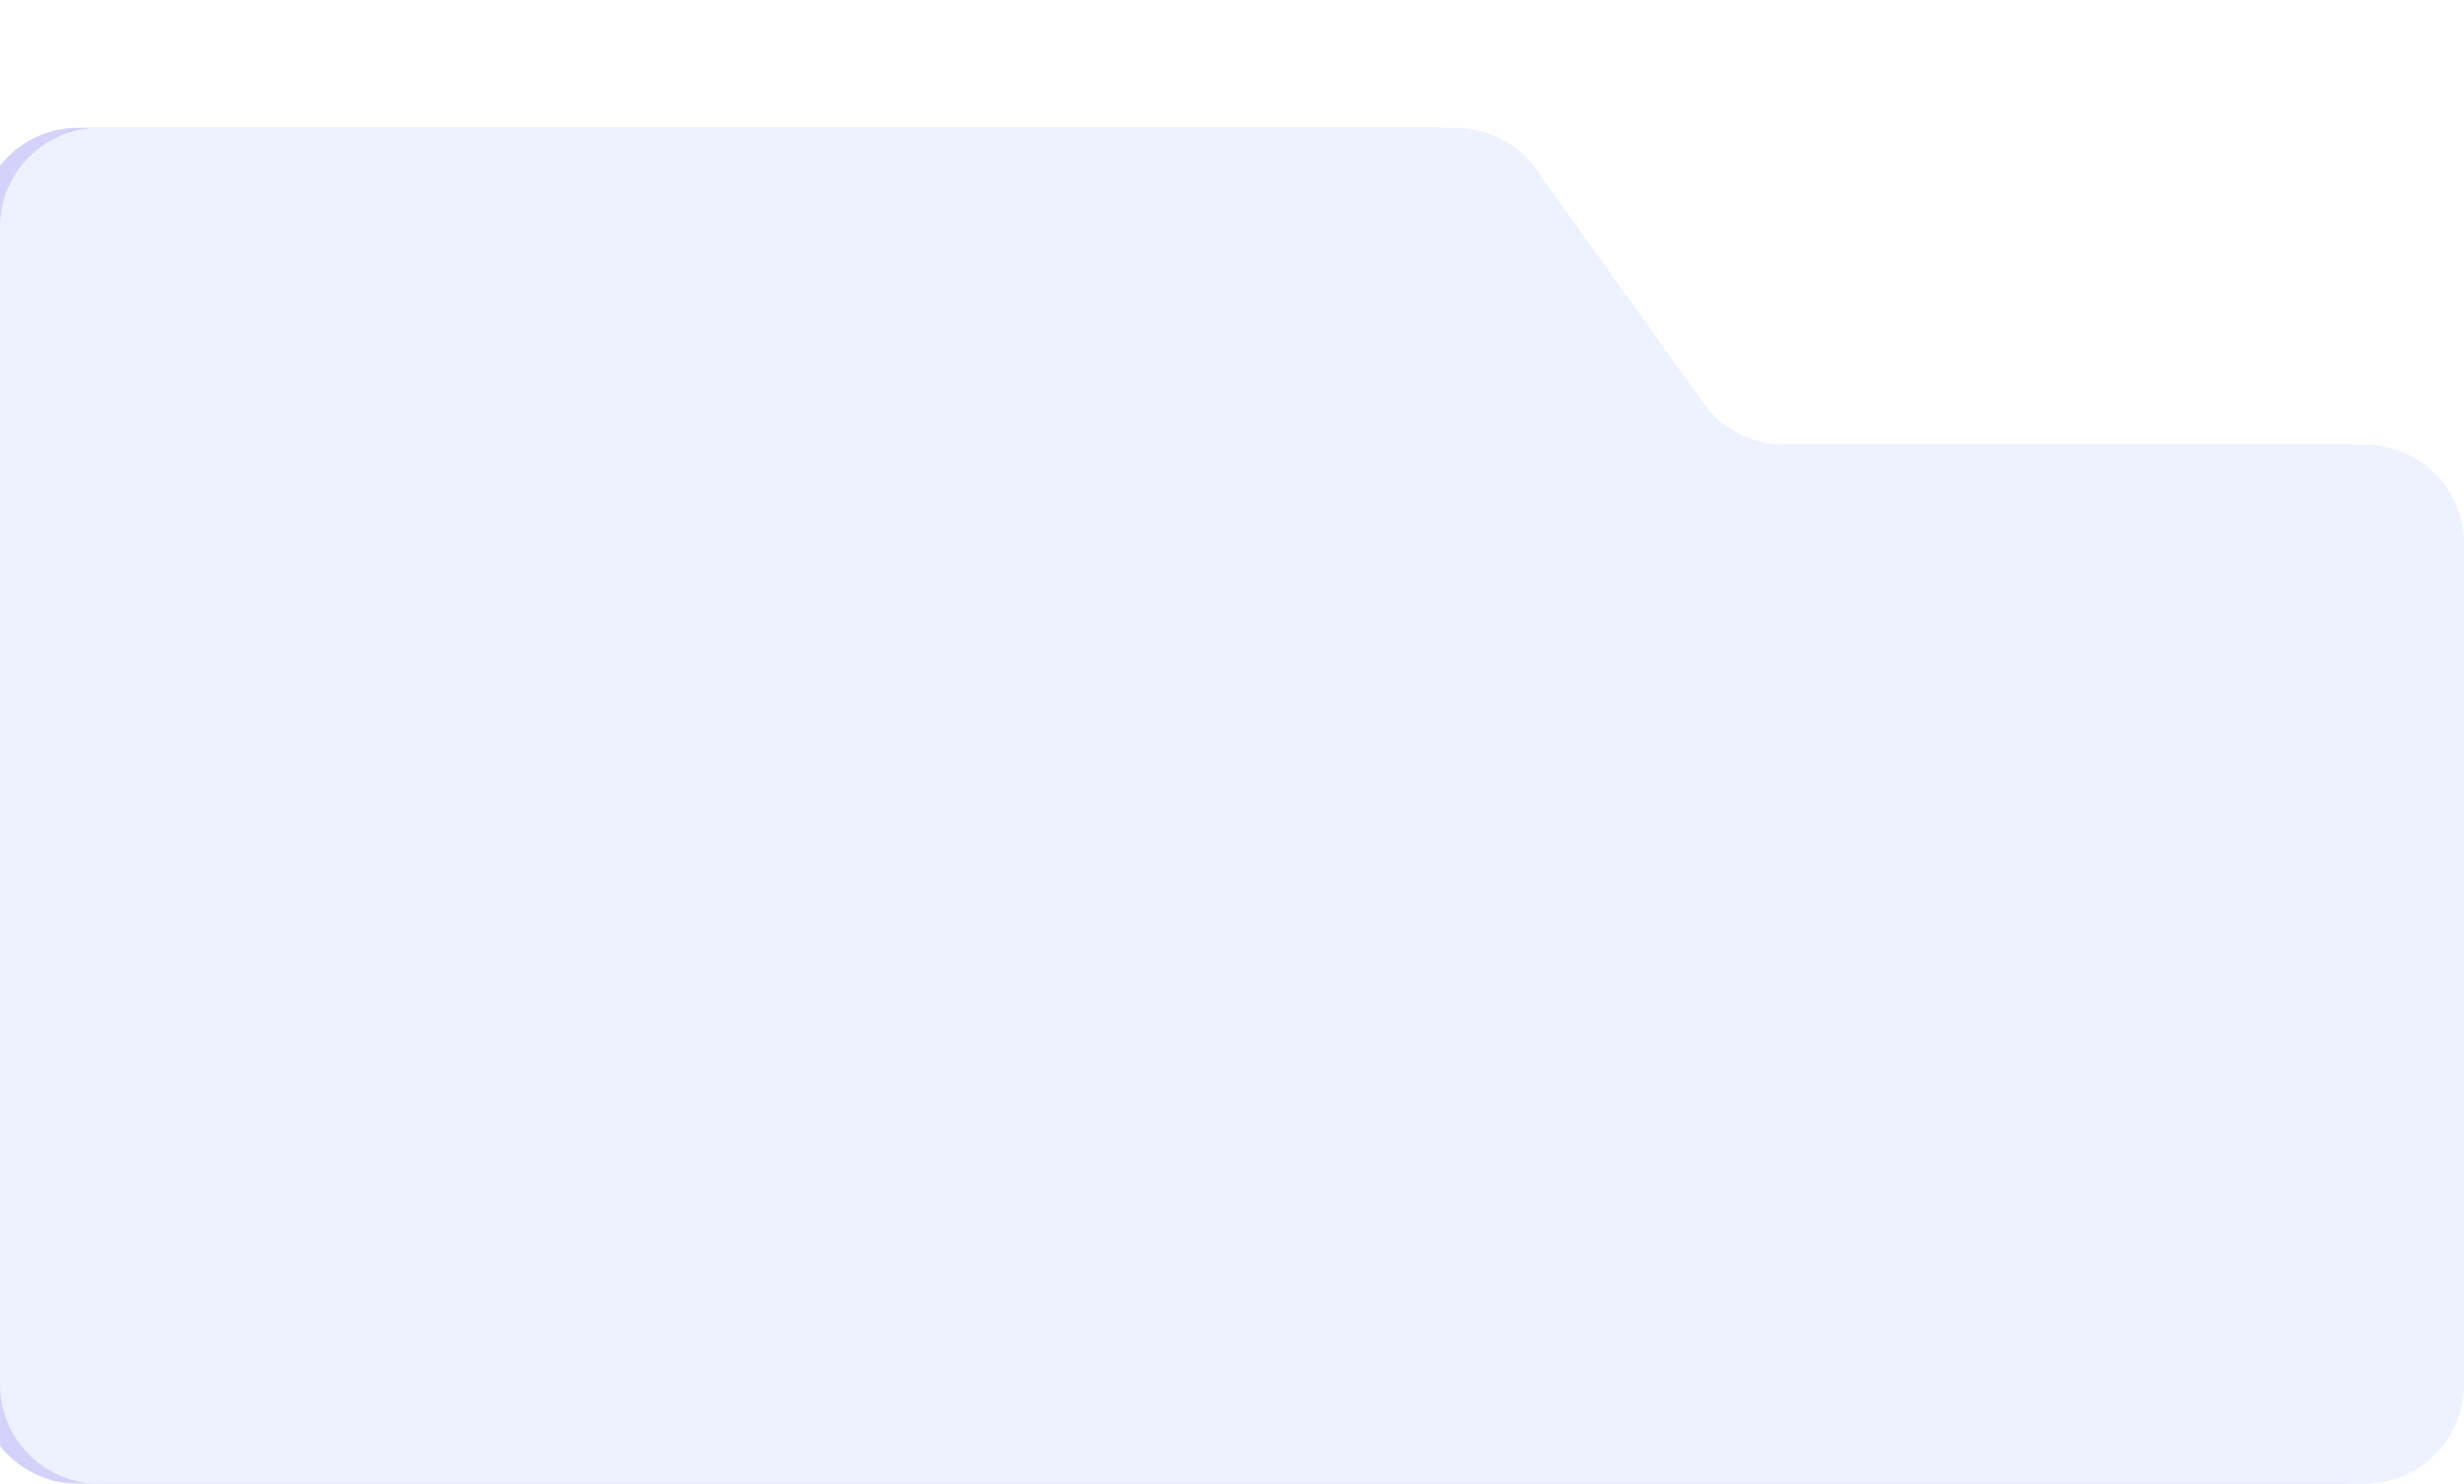 <?xml version="1.0" encoding="UTF-8"?> <svg xmlns="http://www.w3.org/2000/svg" width="347" height="209" viewBox="0 0 347 209" fill="none"><g clip-path="url(#clip0_677_28096)"><g filter="url(#filter0_f_677_28096)"><path d="M-3 32C-3 24.268 3.268 18 11 18H201.952C206.469 18 210.71 20.18 213.338 23.855L236.879 56.762C239.508 60.436 243.748 62.616 248.266 62.616H330C337.732 62.616 344 68.885 344 76.616V195C344 202.732 337.732 209 330 209H11C3.268 209 -3 202.732 -3 195V32Z" fill="#3427E8" fill-opacity="0.21"></path></g><path d="M0 32C0 24.268 6.268 18 14 18H204.952C209.469 18 213.71 20.18 216.338 23.855L239.879 56.762C242.508 60.436 246.748 62.616 251.266 62.616H333C340.732 62.616 347 68.885 347 76.616V195C347 202.732 340.732 209 333 209H14C6.268 209 0 202.732 0 195V32Z" fill="#EDF2FE"></path></g><defs><filter id="filter0_f_677_28096" x="-24.5" y="-3.5" width="390" height="234" filterUnits="userSpaceOnUse" color-interpolation-filters="sRGB"><feFlood flood-opacity="0" result="BackgroundImageFix"></feFlood><feBlend mode="normal" in="SourceGraphic" in2="BackgroundImageFix" result="shape"></feBlend><feGaussianBlur stdDeviation="10.75" result="effect1_foregroundBlur_677_28096"></feGaussianBlur></filter><clipPath id="clip0_677_28096"><rect width="347" height="209" fill="white"></rect></clipPath></defs></svg> 
